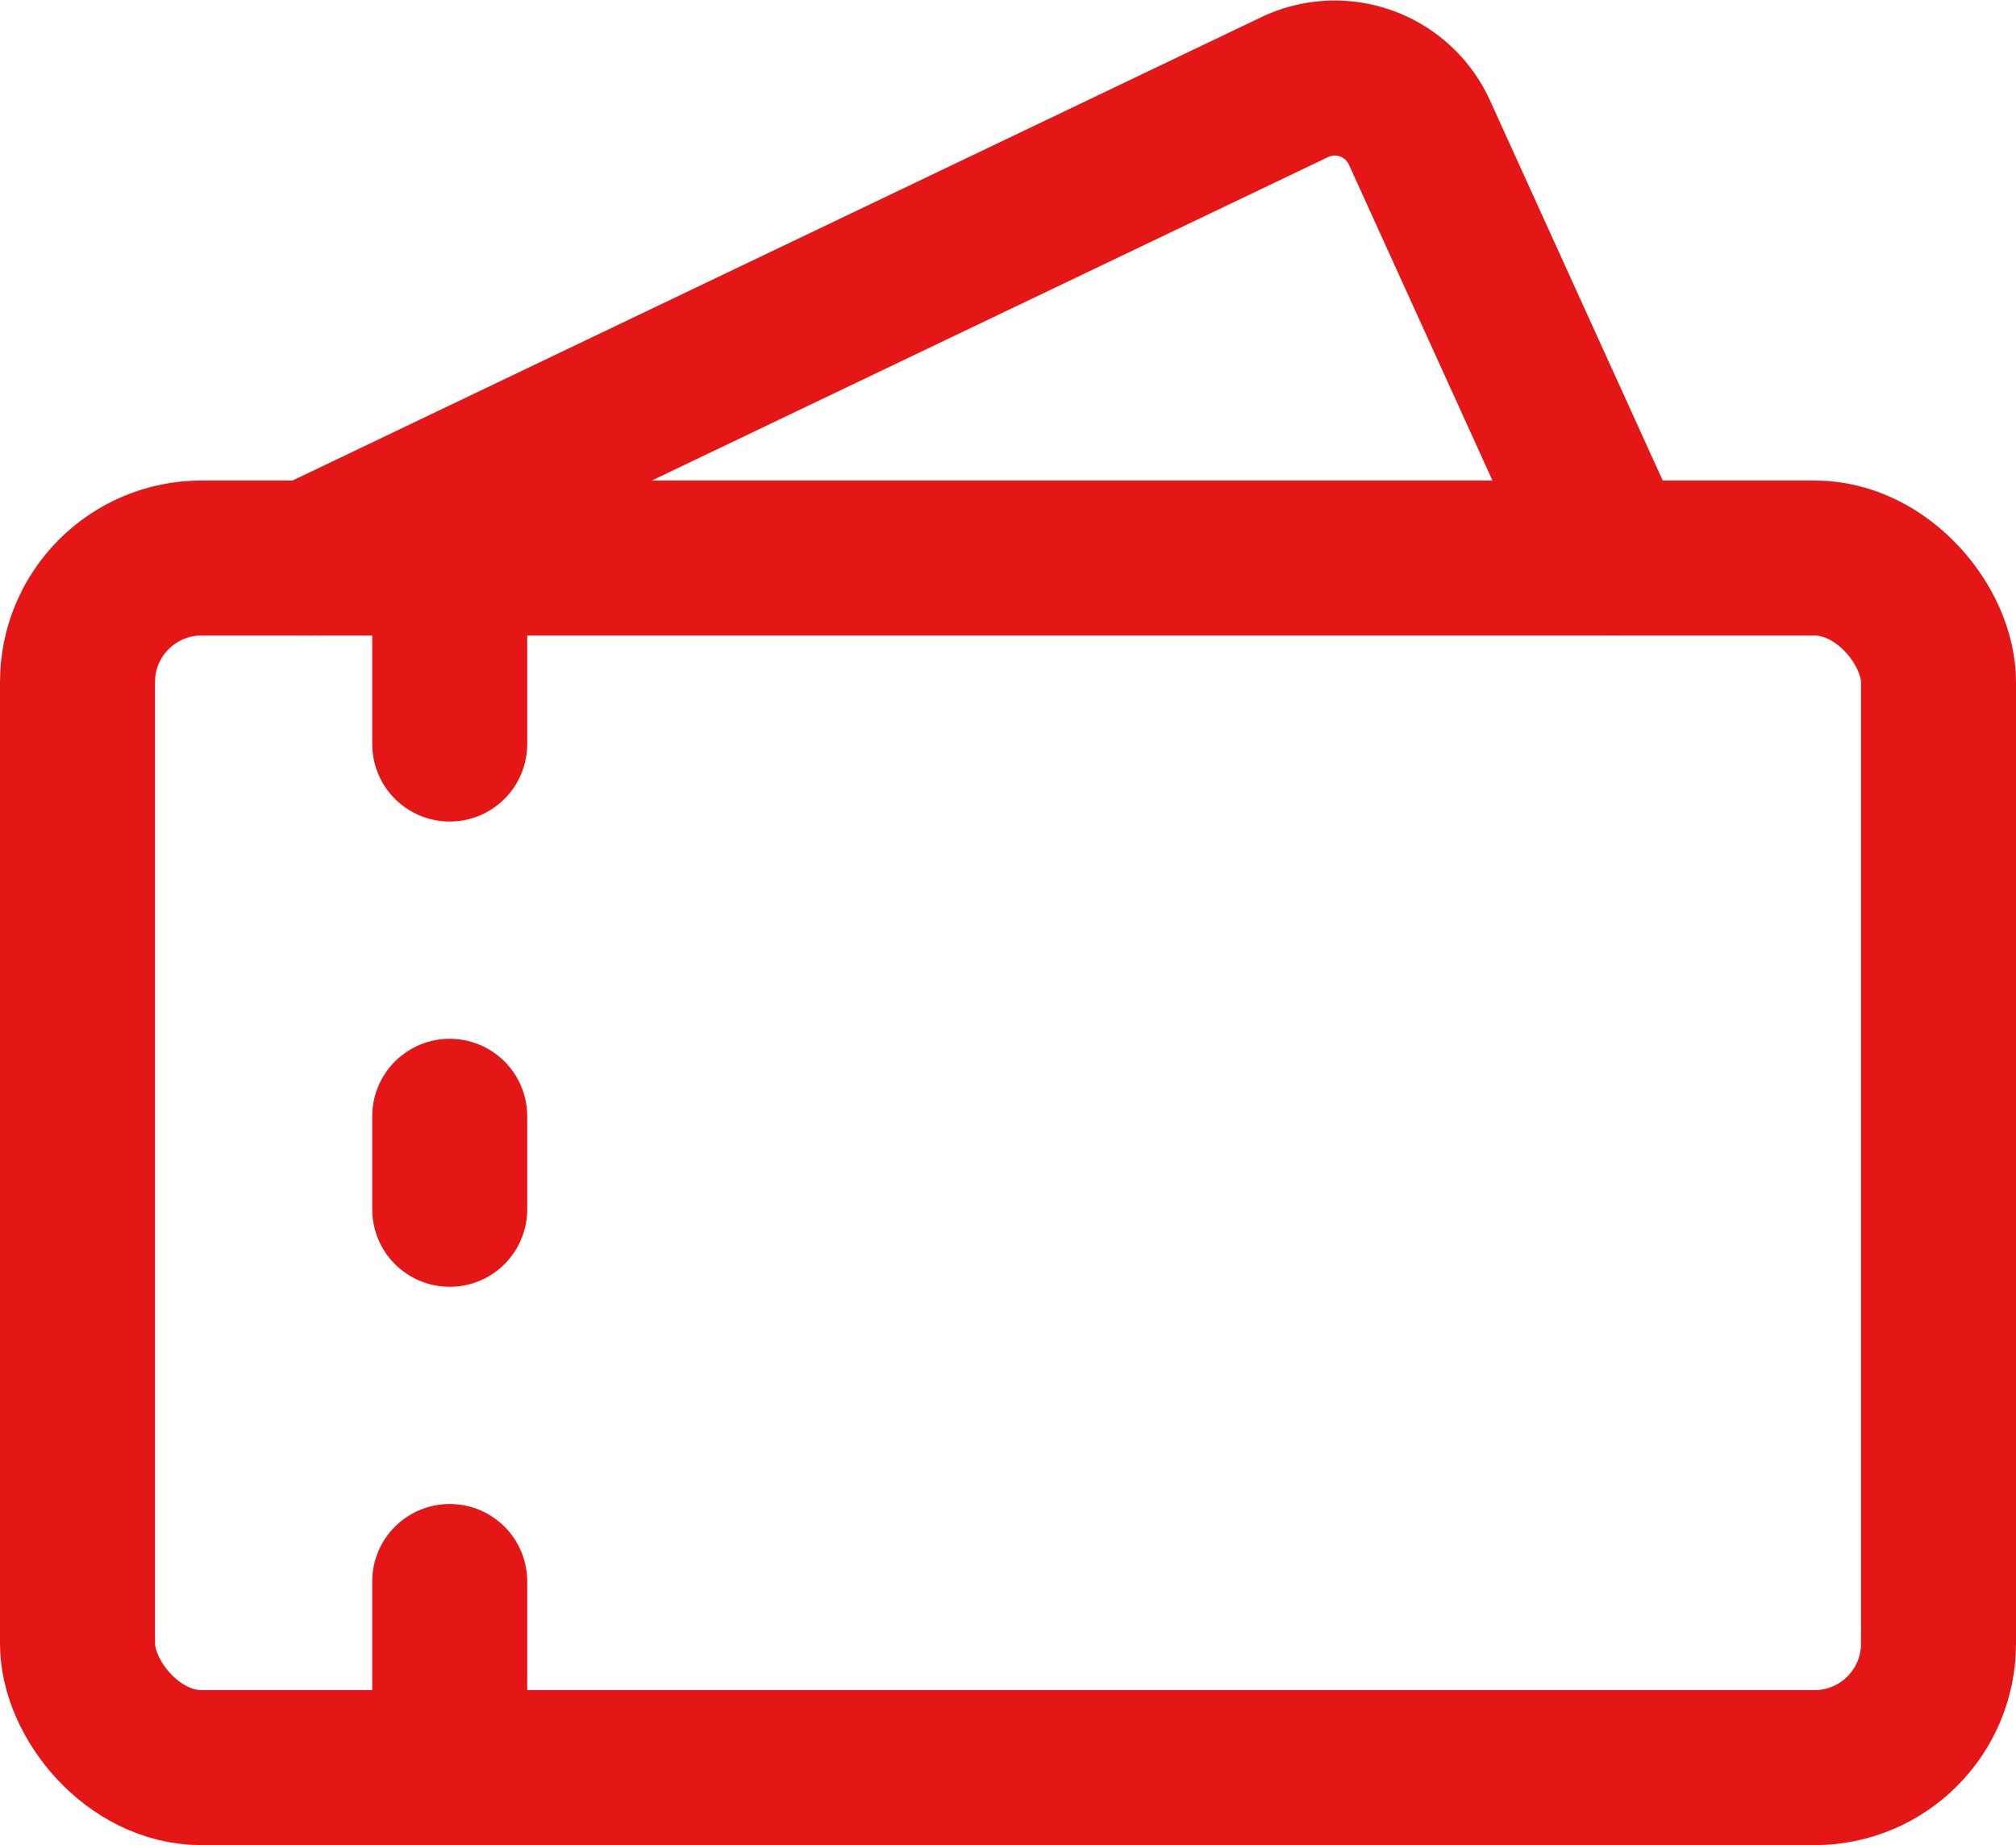 <svg xmlns="http://www.w3.org/2000/svg" width="32.514" height="29.759" viewBox="0 0 32.514 29.759">
  <g id="Gruppe_90" data-name="Gruppe 90" transform="translate(-0.75 -1.583)">
    <path id="Pfad_169" data-name="Pfad 169" d="M4.5,10.583,20.377,2.989a1.5,1.5,0,0,1,2.014.732l3.118,6.861" transform="translate(1.252)" fill="none" stroke="#e51616" stroke-linecap="round" stroke-linejoin="round" stroke-width="2.5"/>
    <path id="Pfad_170" data-name="Pfad 170" d="M6,11V8" transform="translate(2.003 2.583)" fill="none" stroke="#e51616" stroke-linecap="round" stroke-linejoin="round" stroke-width="2.5"/>
    <path id="Pfad_171" data-name="Pfad 171" d="M6,14v1.5" transform="translate(2.003 5.587)" fill="none" stroke="#e51616" stroke-linecap="round" stroke-linejoin="round" stroke-width="2.5"/>
    <path id="Pfad_172" data-name="Pfad 172" d="M6,19v3" transform="translate(2.003 8.09)" fill="none" stroke="#e51616" stroke-linecap="round" stroke-linejoin="round" stroke-width="2.5"/>
    <rect id="Rechteck_129" data-name="Rechteck 129" width="30.014" height="19.509" rx="2" transform="translate(2 10.583)" fill="none" stroke="#e51616" stroke-linecap="round" stroke-linejoin="round" stroke-width="2.5"/>
  </g>
</svg>
